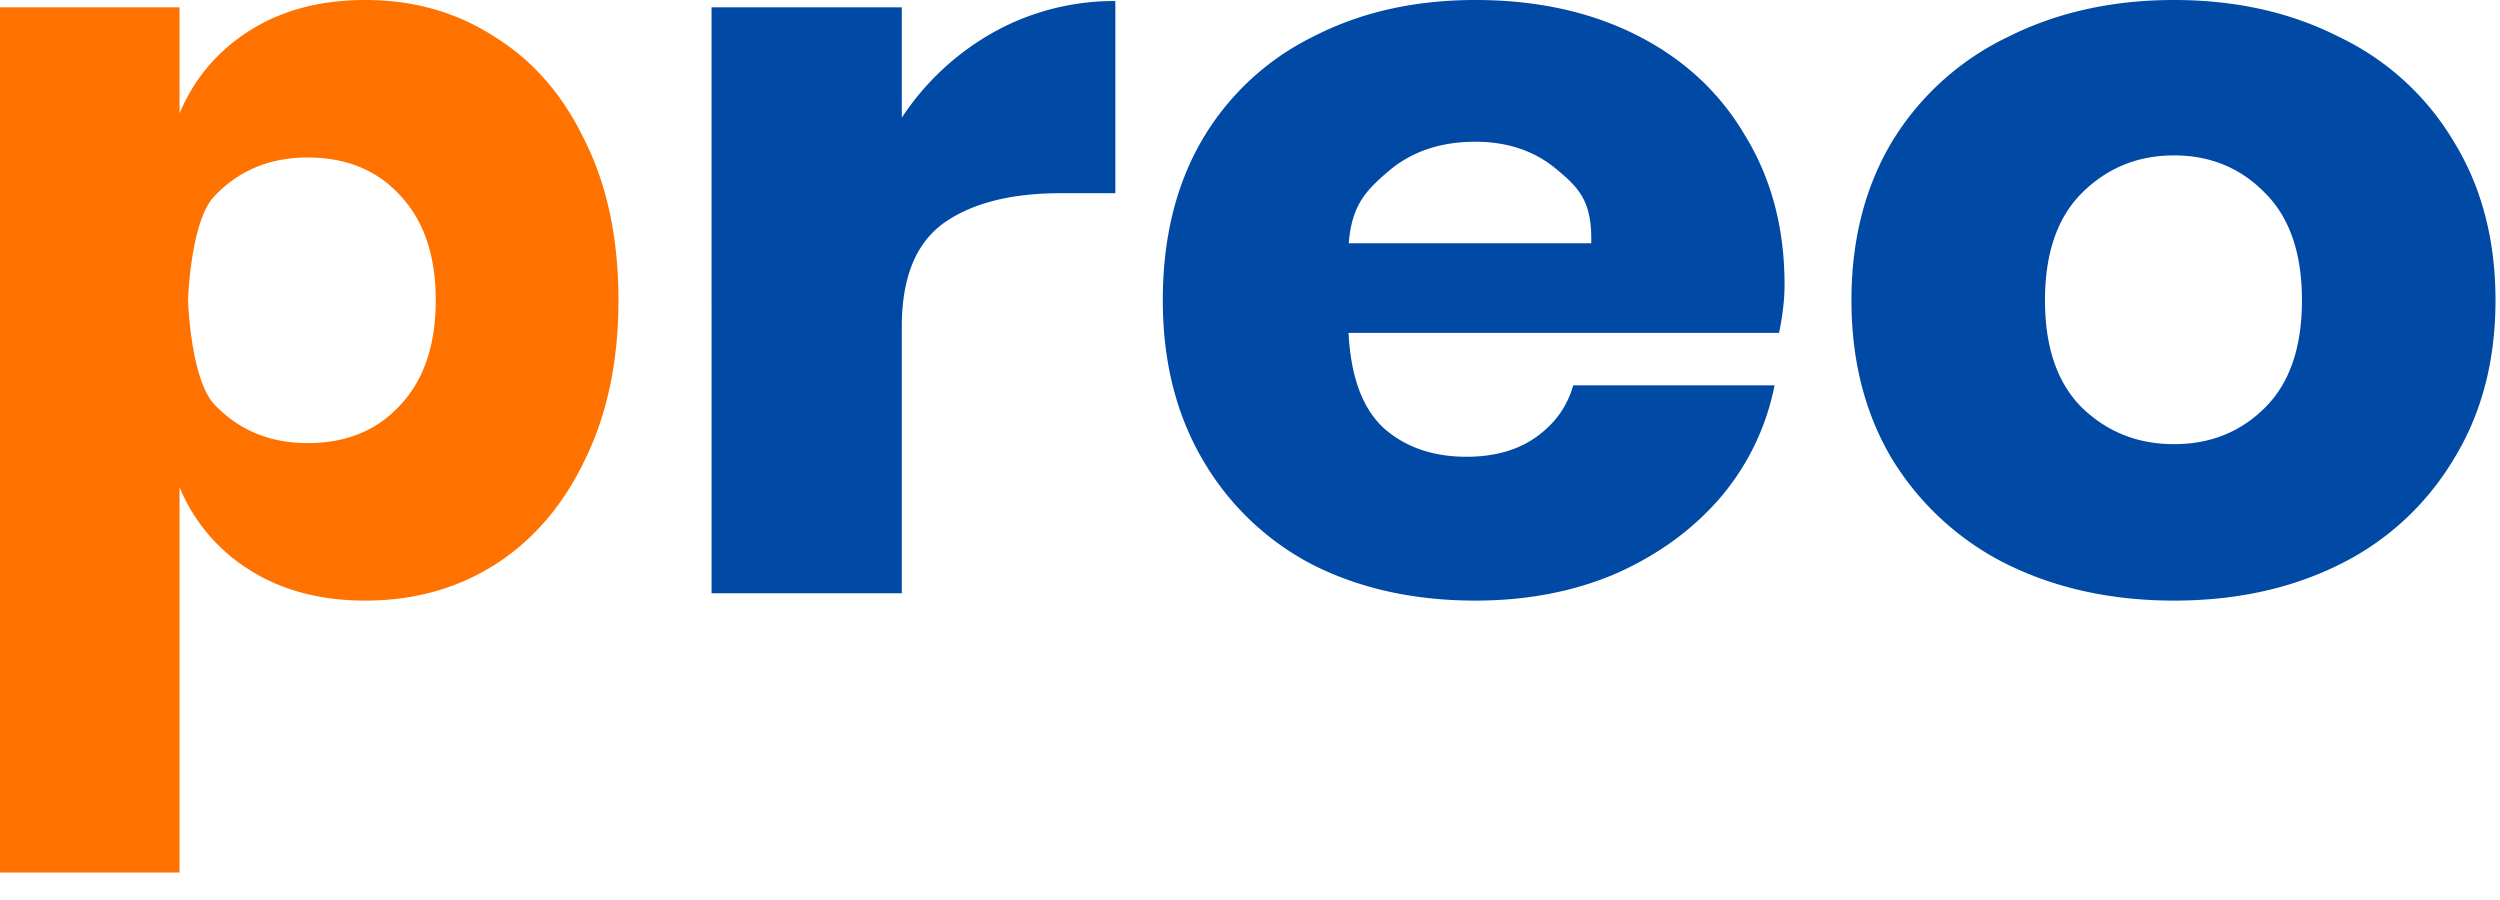 <svg width="50" height="18" fill="none" xmlns="http://www.w3.org/2000/svg"><path d="M7.308 0c.966 0 1.827.245 2.583.735.77.476 1.372 1.169 1.806 2.079.448.896.672 1.96.672 3.192 0 1.218-.224 2.282-.672 3.192-.434.91-1.036 1.61-1.806 2.1-.756.476-1.617.714-2.583.714-.896 0-1.666-.203-2.31-.609a3.536 3.536 0 01-1.407-1.659v7.707H0V.147h3.591v2.121c.294-.7.763-1.253 1.407-1.659C5.642.203 6.412 0 7.308 0zM6.153 3.15c-.756 0-1.379.259-1.869.777-.476.504-.523 2.079-.523 2.079s.047 1.561.523 2.079c.49.518 1.113.777 1.869.777.77 0 1.386-.252 1.848-.756.476-.504.714-1.204.714-2.1 0-.896-.238-1.596-.714-2.1-.462-.504-1.078-.756-1.848-.756z" fill="#FF7200"/><path d="M18.037 2.352A5.297 5.297 0 0119.86.651a4.96 4.96 0 012.447-.63v3.843h-1.09c-1.009 0-1.795.203-2.358.609-.549.406-.823 1.092-.823 2.058v5.334h-3.805V.147h3.805v2.205zm17.654 3.339c0 .294-.037.616-.11.966h-8.61c.044.882.281 1.519.711 1.911.43.378.98.567 1.647.567.563 0 1.03-.133 1.401-.399s.616-.609.734-1.029h4.027a4.912 4.912 0 01-1.068 2.226c-.549.644-1.246 1.155-2.091 1.533-.845.364-1.787.546-2.825.546-1.217 0-2.3-.238-3.248-.714a5.428 5.428 0 01-2.203-2.1c-.534-.91-.8-1.974-.8-3.192 0-1.232.259-2.296.778-3.192A5.258 5.258 0 0126.259.735C27.208.245 28.29 0 29.507 0c1.23 0 2.313.238 3.248.714.934.476 1.653 1.148 2.158 2.016.519.854.778 1.841.778 2.961zm-3.866-.826c.015-.77-.19-1.064-.65-1.442-.445-.392-1.001-.588-1.668-.588-.698 0-1.276.196-1.736.588-.46.392-.736.686-.796 1.442h4.85zM43.48 0c1.232 0 2.33.245 3.294.735a5.342 5.342 0 012.291 2.079c.564.91.845 1.974.845 3.192 0 1.218-.281 2.282-.845 3.192a5.477 5.477 0 01-2.291 2.1c-.965.476-2.062.714-3.293.714-1.231 0-2.336-.238-3.315-.714a5.625 5.625 0 01-2.314-2.1c-.548-.91-.823-1.974-.823-3.192 0-1.218.275-2.282.823-3.192A5.484 5.484 0 0140.166.735C41.145.245 42.25 0 43.481 0zm0 3.108c-.726 0-1.341.252-1.846.756-.489.49-.734 1.204-.734 2.142s.245 1.652.734 2.142c.505.49 1.12.735 1.847.735.727 0 1.335-.245 1.824-.735.49-.49.734-1.204.734-2.142s-.244-1.652-.734-2.142c-.49-.504-1.097-.756-1.824-.756z" fill="#0049A5"/></svg>